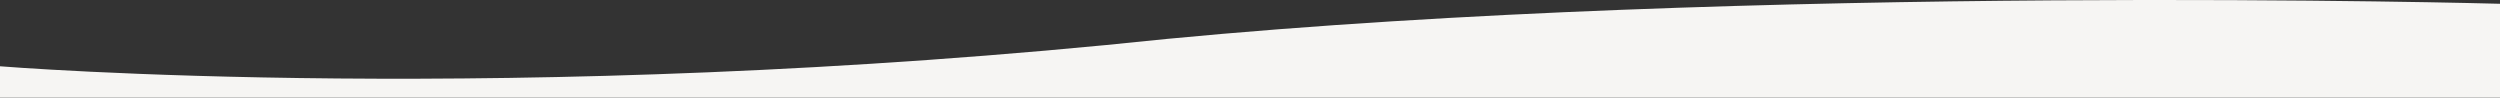 <?xml version="1.0" encoding="utf-8"?>
<!-- Generator: Adobe Illustrator 22.1.0, SVG Export Plug-In . SVG Version: 6.00 Build 0)  -->
<svg version="1.1" id="Calque_1" xmlns="http://www.w3.org/2000/svg" xmlns:xlink="http://www.w3.org/1999/xlink" x="0px" y="0px"
	 viewBox="0 0 1920 74.9" style="enable-background:new 0 0 1920 74.9;" xml:space="preserve">
<rect x="0" y="0" width="1920" height="74.9" fill="#333333" stroke="none"/>
<style type="text/css">
	.st0{fill:#F6F5F3;}
</style>
<path class="st0" d="M1920,74.9v-72c0,0-575.3-16-1024,27c-503.4,53-896,21-896,21v24H1920z"/>
</svg>
